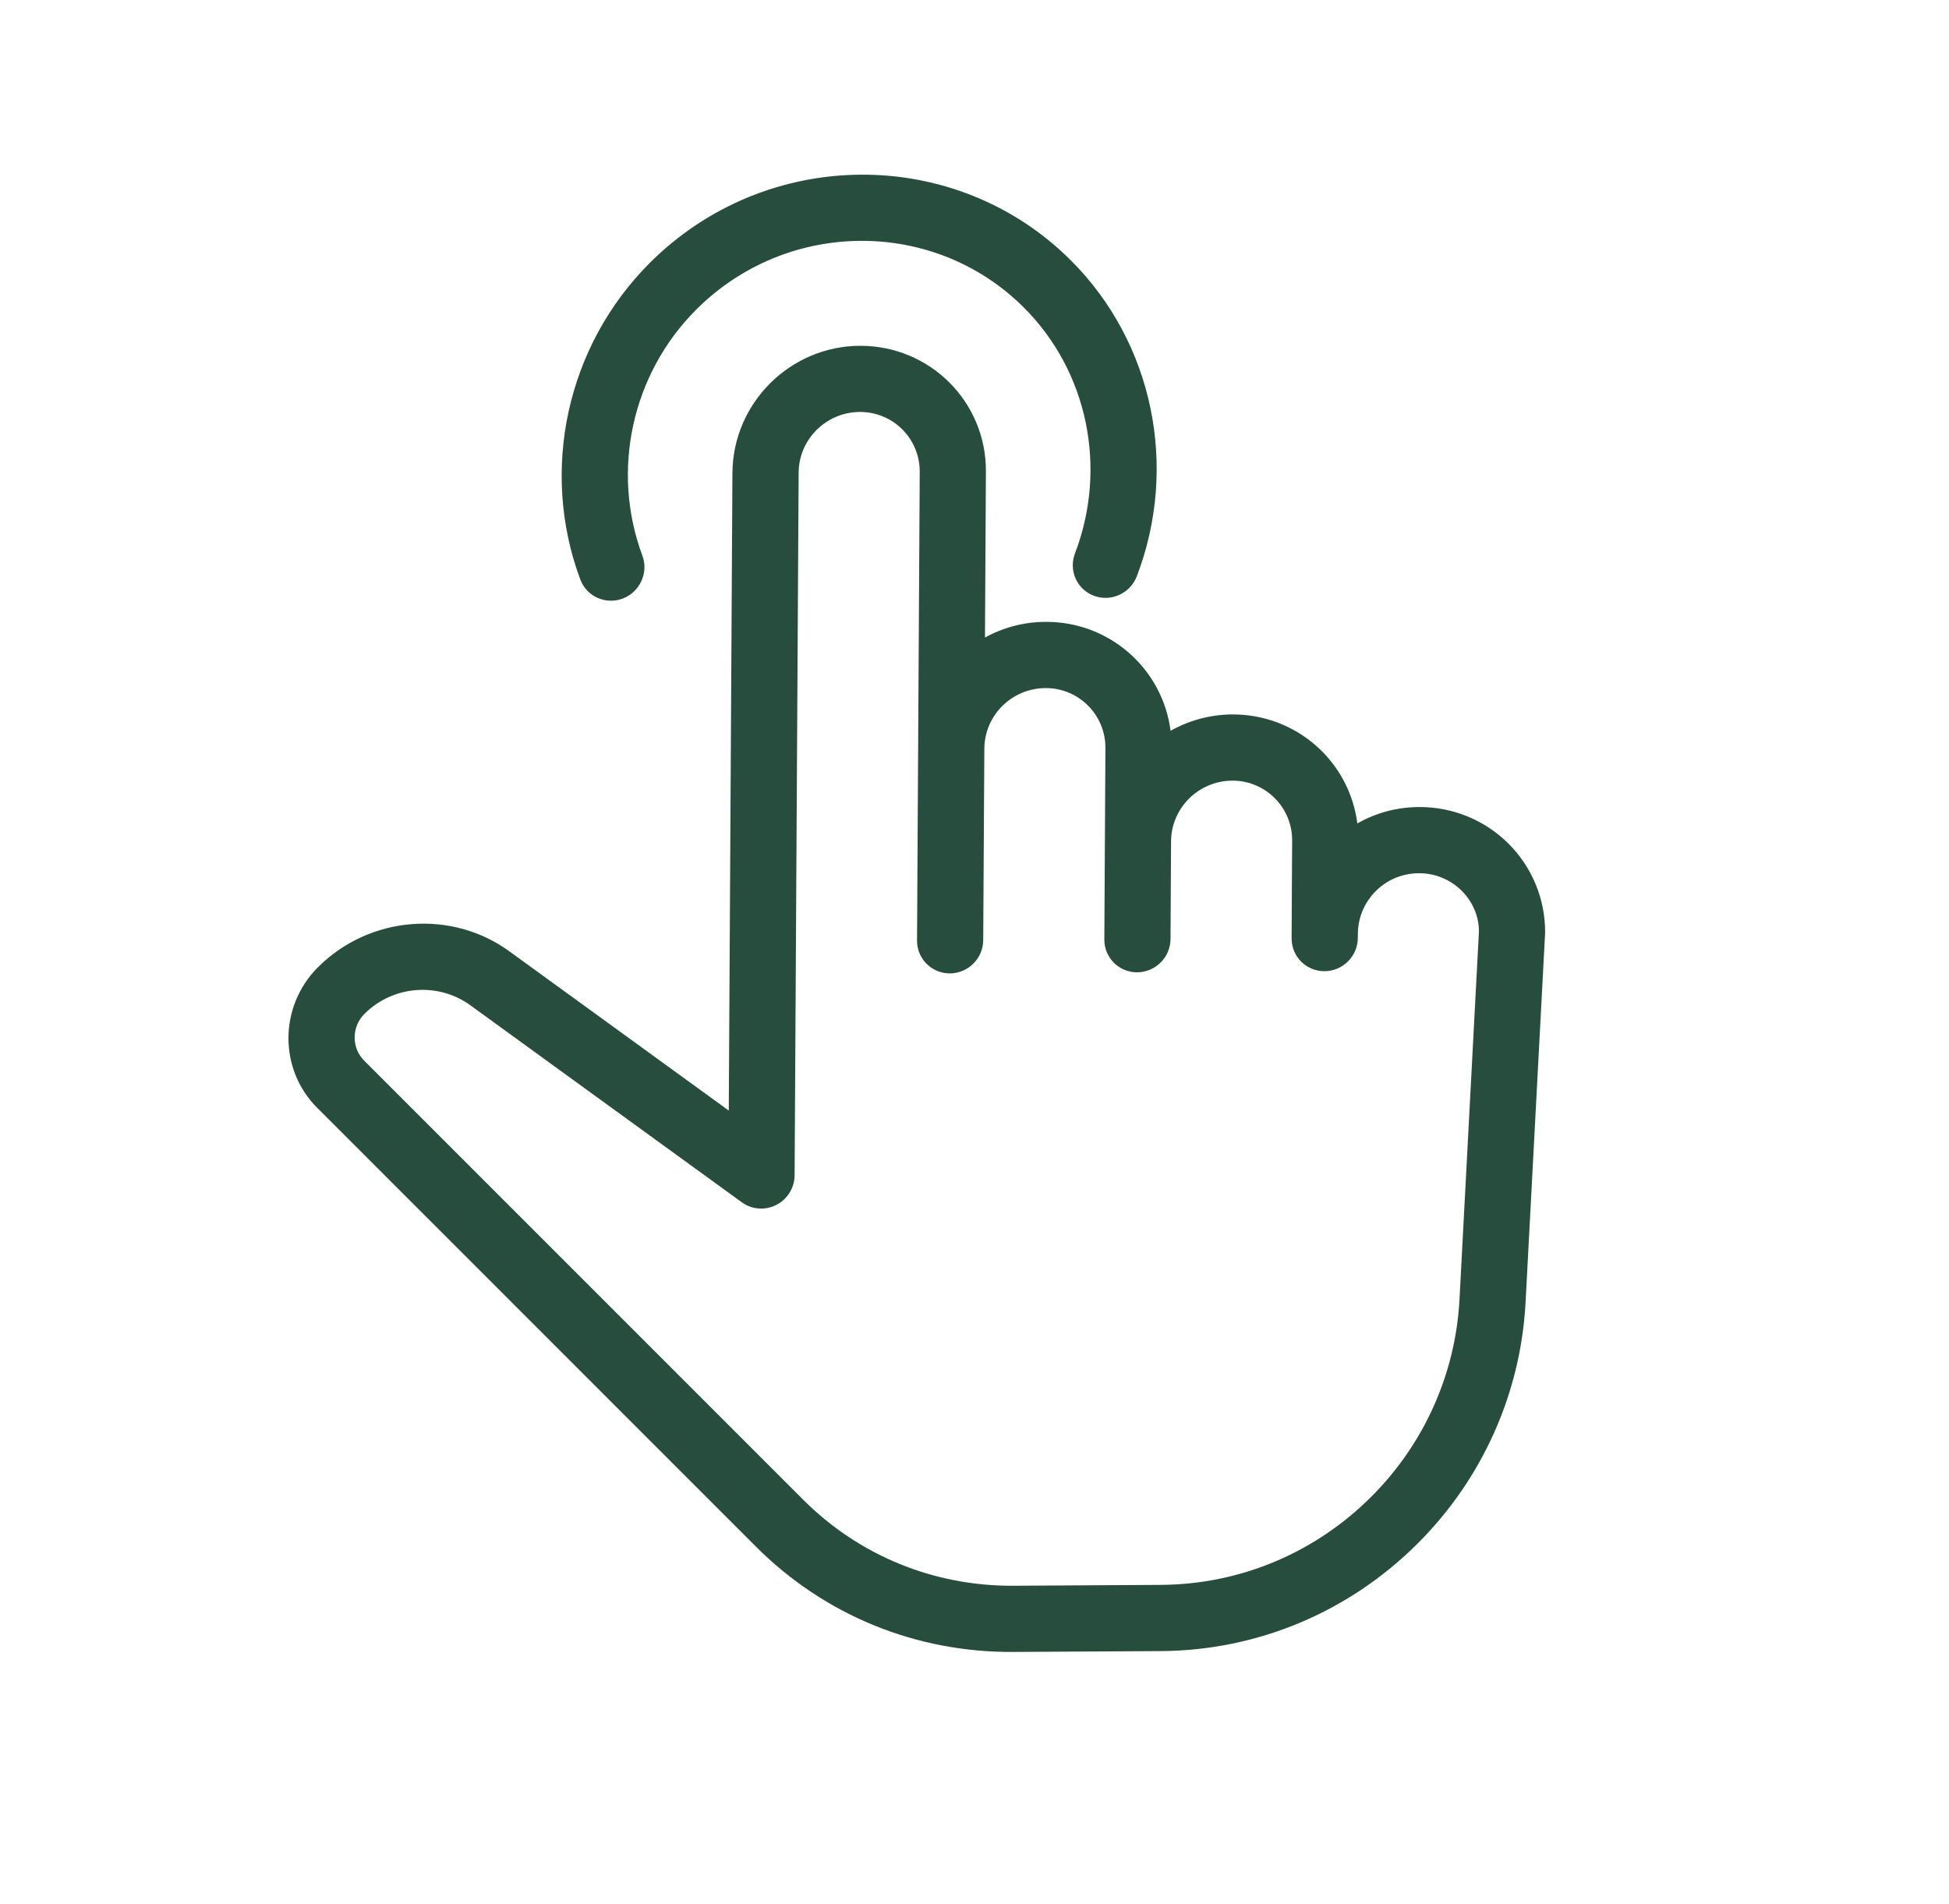 <?xml version="1.0" encoding="UTF-8"?>
<svg width="43px" height="42px" viewBox="0 0 43 42" version="1.1" xmlns="http://www.w3.org/2000/svg" xmlns:xlink="http://www.w3.org/1999/xlink">
    <!-- Generator: Sketch 63.1 (92452) - https://sketch.com -->
    <title>On site Icon Mode Icon</title>
    <desc>Created with Sketch.</desc>
    <g id="Page-1" stroke="none" stroke-width="1" fill="none" fill-rule="evenodd">
        <g id="Web---Commercial---Feature---Appointments" transform="translate(-1022, -5266)" fill="#274D3F" fill-rule="nonzero">
            <g id="Additional-Features" transform="translate(140, 4404)">
                <g id="On-Site-Compliance" transform="translate(882, 862)">
                    <g id="On-site-Icon-Mode-Icon" transform="translate(21.5, 21) rotate(45) translate(-21.5, -21) translate(5, 8)">
                        <path d="M30.564,9.87 L25.103,3.799 C24.022,2.706 22.262,2.705 21.171,3.808 C20.825,4.158 20.59,4.576 20.468,5.023 C19.381,4.181 17.814,4.265 16.813,5.277 C16.469,5.627 16.234,6.046 16.109,6.491 C15.022,5.652 13.455,5.734 12.456,6.746 C12.117,7.089 11.885,7.497 11.759,7.932 L9.185,5.329 C8.104,4.235 6.344,4.234 5.253,5.337 C4.171,6.431 4.171,8.211 5.253,9.306 L15.141,19.308 L9.276,20.24 C7.692,20.469 6.496,21.862 6.496,23.482 C6.496,24.698 7.474,25.686 8.675,25.686 L22.37,25.686 C24.504,25.686 26.51,24.846 28.019,23.319 L30.304,21.008 C31.812,19.485 32.641,17.457 32.641,15.302 C32.641,13.289 31.903,11.36 30.564,9.87 Z M29.277,19.969 L26.992,22.281 C25.758,23.529 24.116,24.217 22.37,24.217 L8.675,24.217 C8.274,24.217 7.949,23.888 7.949,23.482 C7.949,22.589 8.608,21.821 9.493,21.693 L16.777,20.535 C17.047,20.492 17.269,20.3 17.355,20.037 C17.439,19.775 17.371,19.486 17.178,19.291 L6.28,8.267 C5.764,7.745 5.764,6.896 6.287,6.366 C6.546,6.106 6.884,5.975 7.223,5.975 C7.561,5.975 7.899,6.106 8.158,6.367 L15.425,13.718 C15.708,14.004 16.168,14.004 16.452,13.718 C16.593,13.574 16.664,13.386 16.664,13.198 C16.664,13.01 16.593,12.822 16.45,12.678 L13.483,9.676 C12.967,9.154 12.967,8.307 13.492,7.776 C14.006,7.256 14.847,7.256 15.361,7.776 L18.33,10.779 C18.613,11.066 19.073,11.066 19.357,10.779 C19.498,10.635 19.569,10.447 19.569,10.259 C19.569,10.071 19.498,9.883 19.355,9.739 L17.84,8.207 C17.325,7.685 17.325,6.837 17.849,6.307 C18.363,5.787 19.204,5.787 19.718,6.307 L21.241,7.847 C21.243,7.848 21.242,7.848 21.242,7.848 L21.243,7.85 C21.245,7.851 21.245,7.851 21.245,7.851 C21.246,7.853 21.246,7.853 21.246,7.853 L21.248,7.853 C21.249,7.853 21.249,7.854 21.249,7.854 C21.534,8.127 21.984,8.121 22.261,7.839 C22.545,7.553 22.545,7.087 22.261,6.801 L22.199,6.737 C21.949,6.485 21.811,6.148 21.811,5.791 C21.811,5.434 21.948,5.099 22.206,4.838 C22.723,4.318 23.56,4.319 24.052,4.813 L29.491,10.859 C30.584,12.077 31.188,13.655 31.188,15.302 C31.188,17.065 30.51,18.722 29.277,19.969 Z" id="Shape"></path>
                        <path d="M13.172,4.607 C12.114,2.24 9.779,0.709 7.222,0.709 C3.619,0.709 0.686,3.676 0.686,7.321 C0.686,9.907 2.2,12.269 4.54,13.34 C4.637,13.384 4.739,13.405 4.839,13.405 C5.115,13.405 5.379,13.243 5.501,12.973 C5.665,12.603 5.503,12.168 5.138,12 C3.317,11.167 2.139,9.331 2.139,7.321 C2.139,4.485 4.419,2.178 7.223,2.178 C9.21,2.178 11.025,3.37 11.849,5.212 C12.013,5.583 12.444,5.749 12.809,5.58 C13.175,5.412 13.337,4.977 13.172,4.607 Z" id="Shape"></path>
                    </g>
                </g>
            </g>
        </g>
    </g>
</svg>